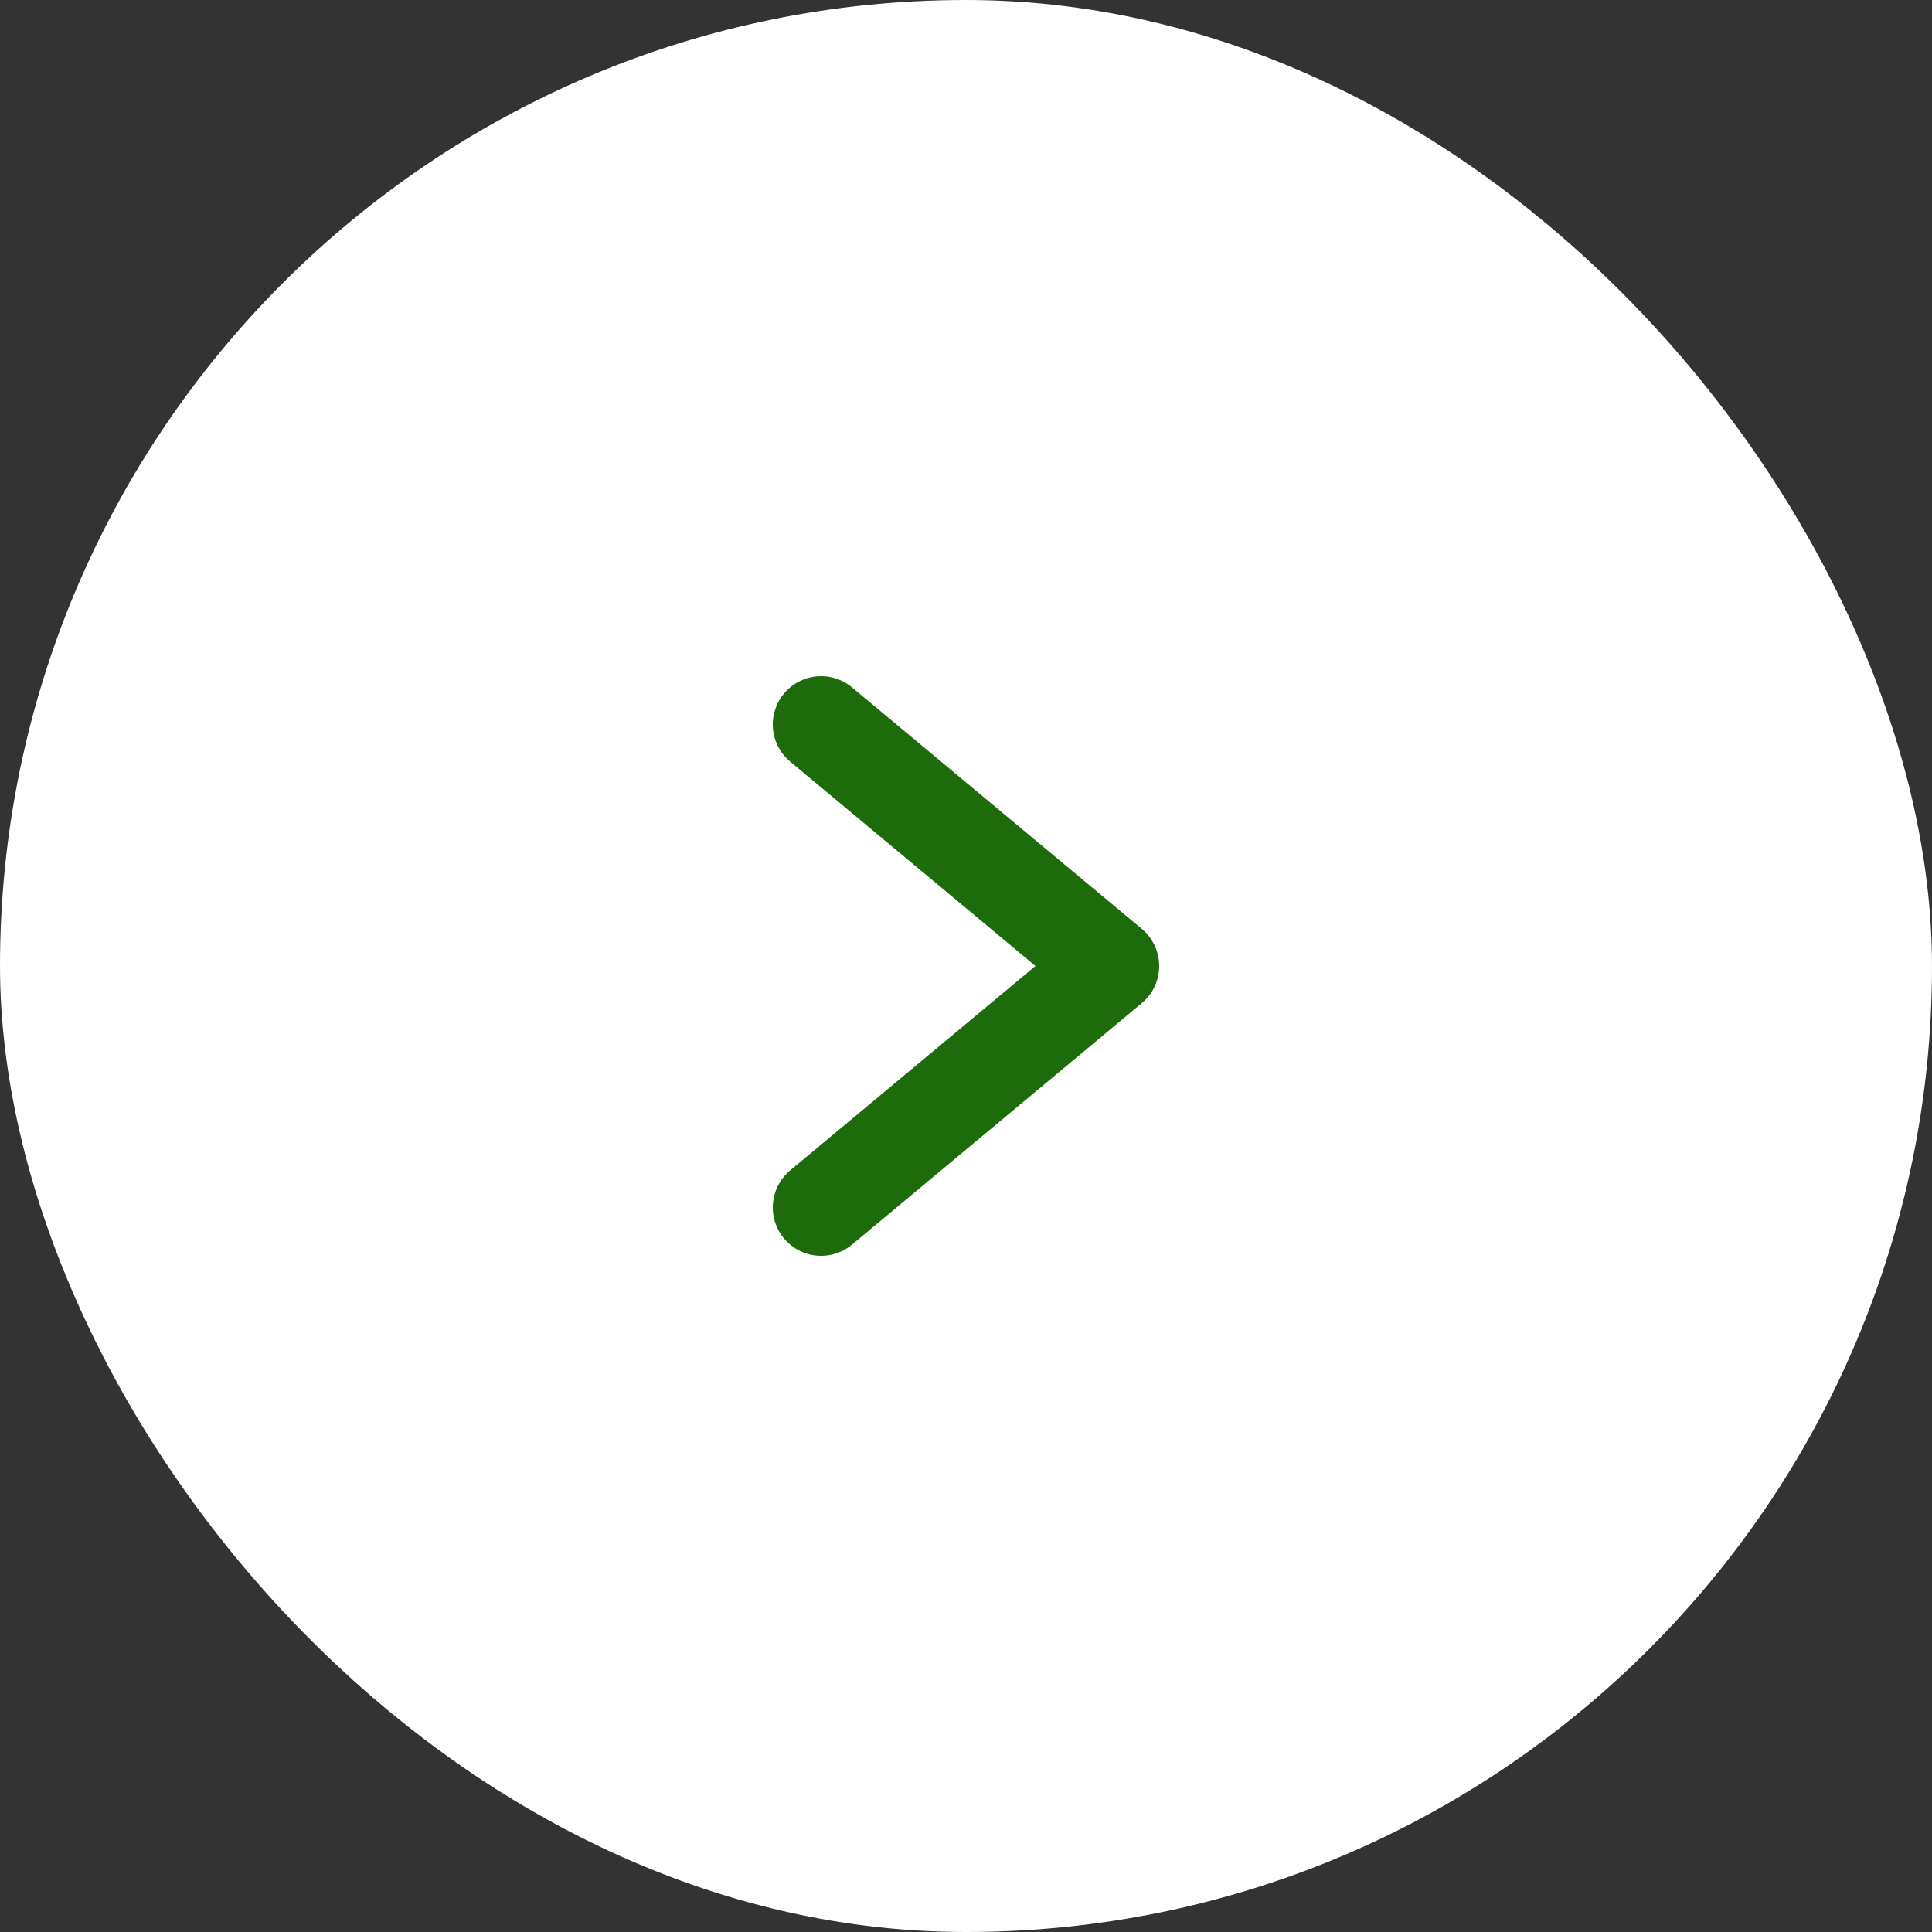 <svg width="40" height="40" viewBox="0 0 40 40" fill="none" xmlns="http://www.w3.org/2000/svg">
<rect x="0" y="0" width="40" height="40" fill="#333333" stroke="none"/>
<rect width="40" height="40" rx="20" fill="white"/>
<path d="M17 25L23 20L17 15" stroke="#1E6B0B" stroke-width="2" stroke-linecap="round" stroke-linejoin="round"/>
</svg>
